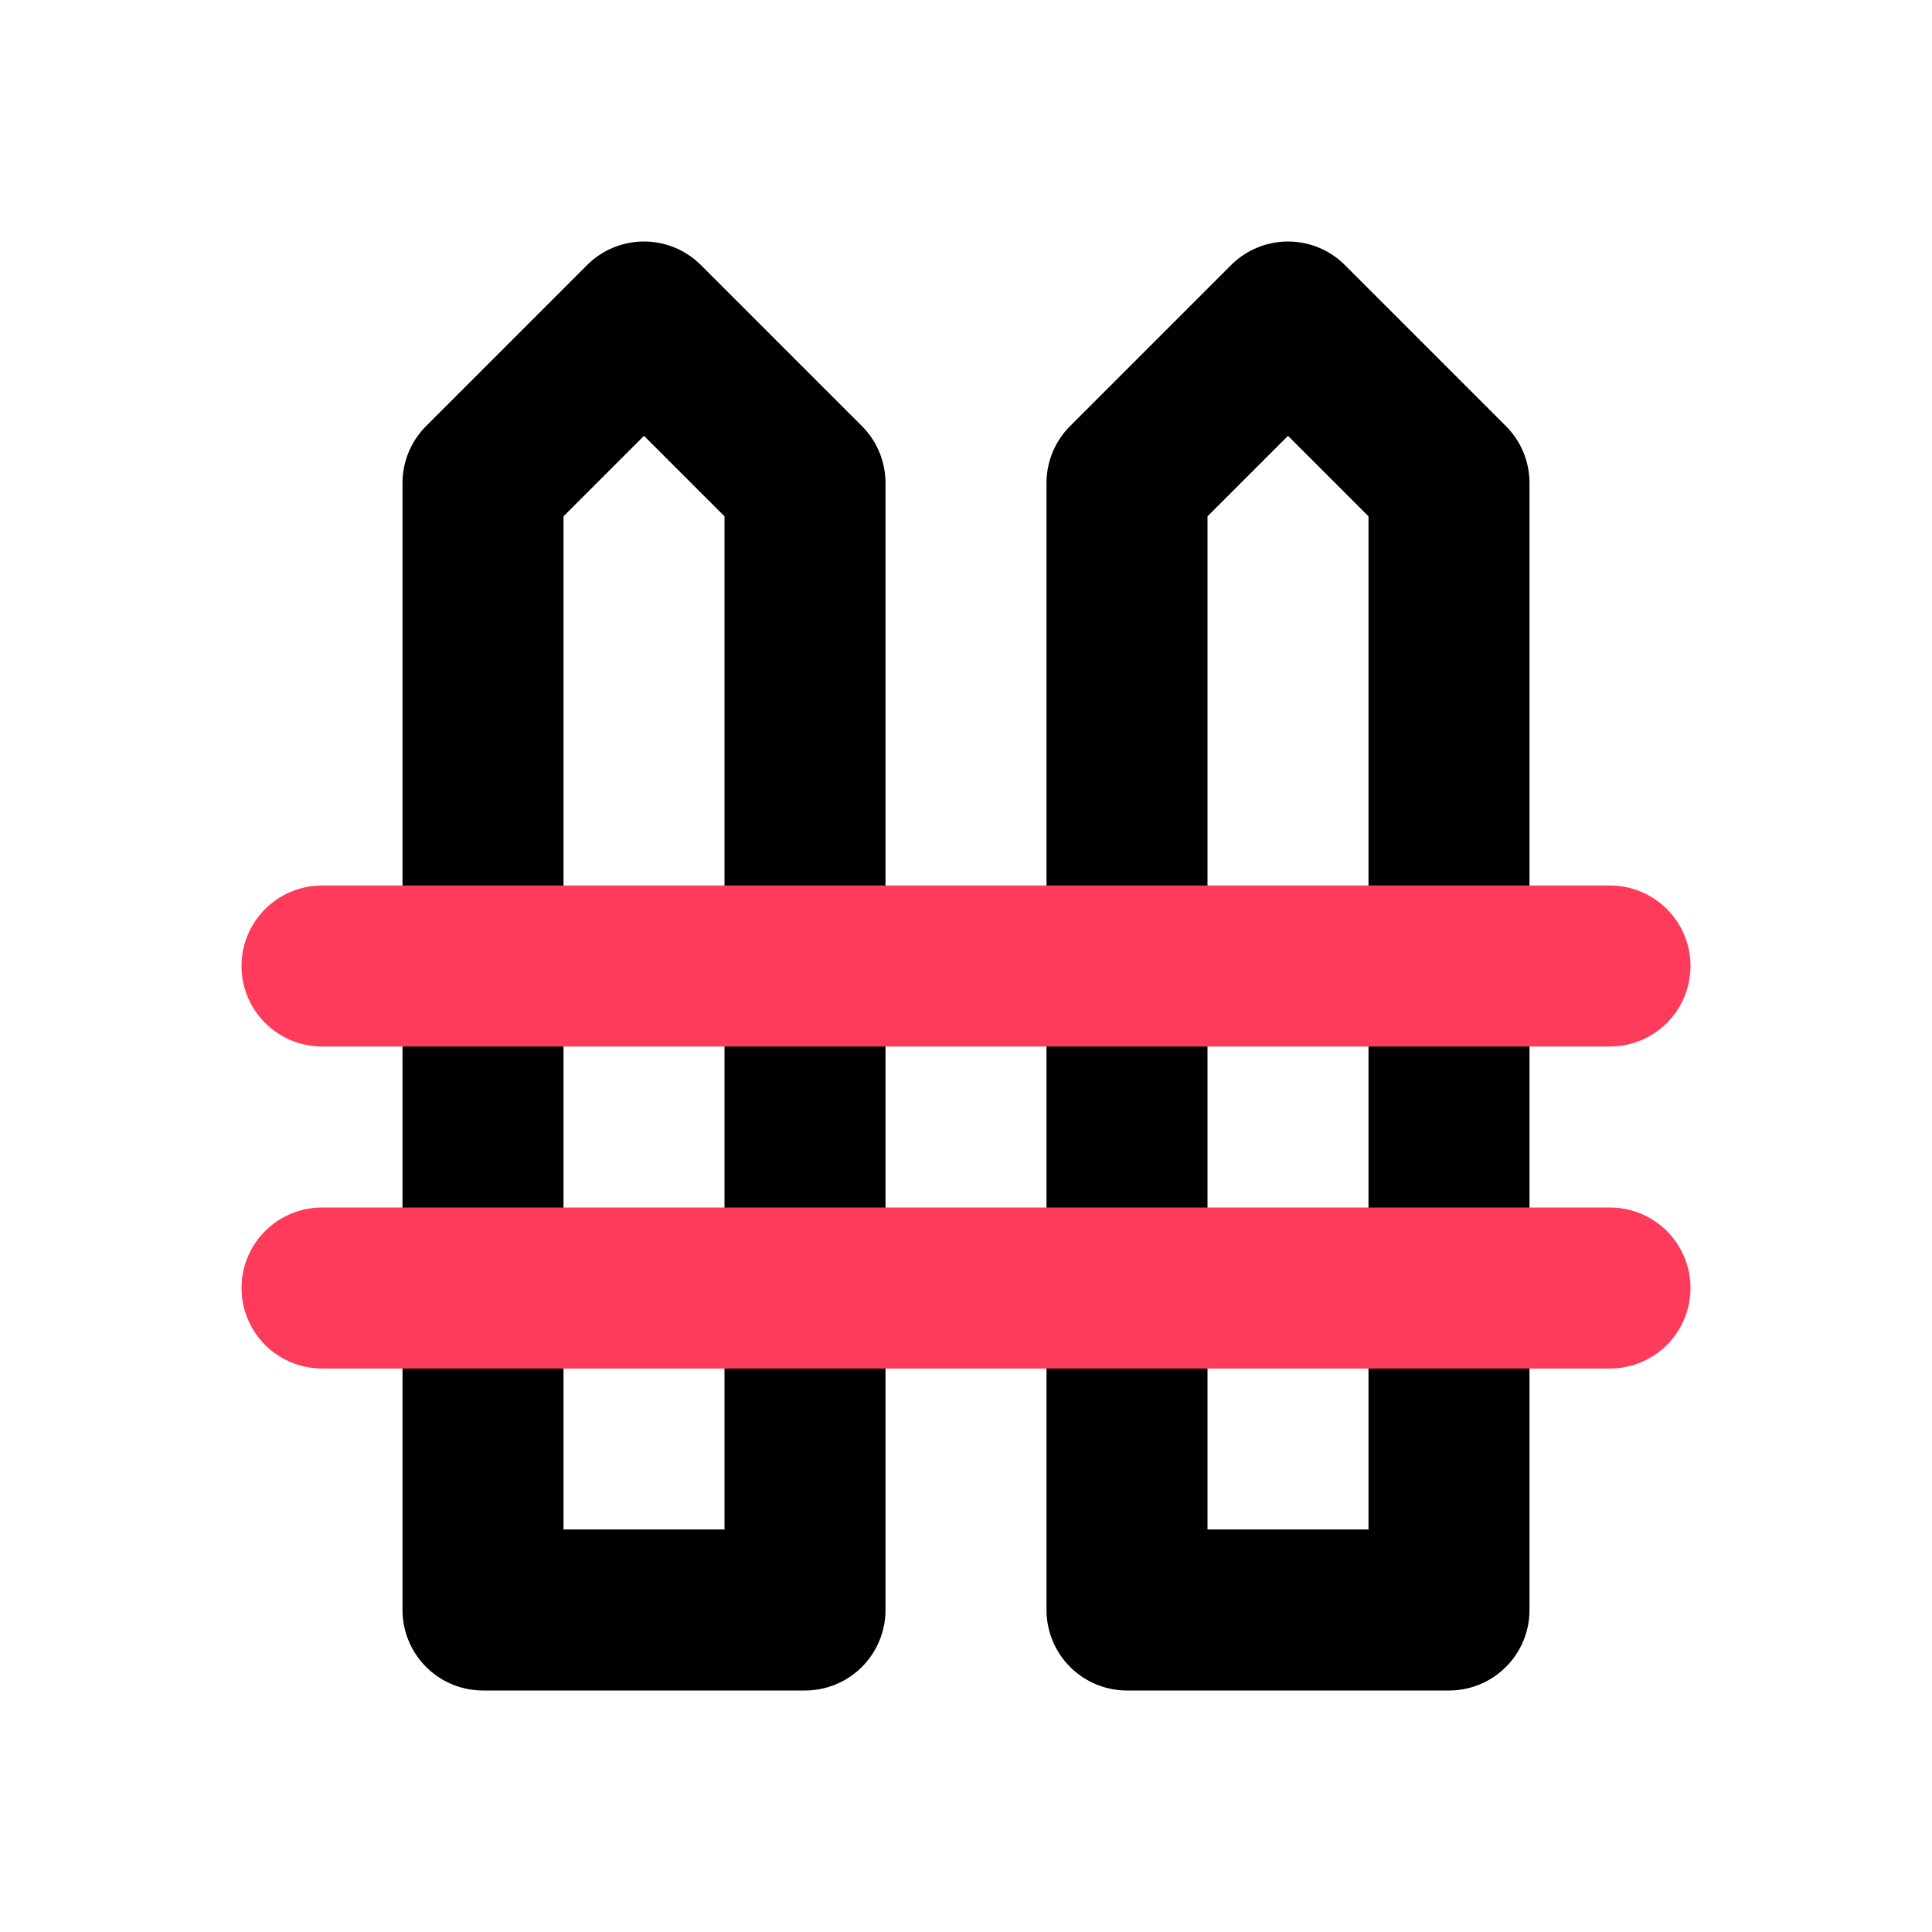 <svg xmlns="http://www.w3.org/2000/svg" fill="#000000" width="800px" height="800px" viewBox="0 0 24 24" id="fence" data-name="Line Color" class="icon line-color"><g id="SVGRepo_bgCarrier" stroke-width="0"></g><g id="SVGRepo_tracerCarrier" stroke-linecap="round" stroke-linejoin="round"></g><g id="SVGRepo_iconCarrier"><path id="primary" d="M8,4,6,6V20h4V6Zm6,2V20h4V6L16,4Z" style="fill: none; stroke: #000000; stroke-linecap: round; stroke-linejoin: round; stroke-width: 2;"></path><path id="secondary" d="M4,12H20M4,16H20" style="fill: none; stroke: #fe3b5b; stroke-linecap: round; stroke-linejoin: round; stroke-width: 2;"></path></g></svg>